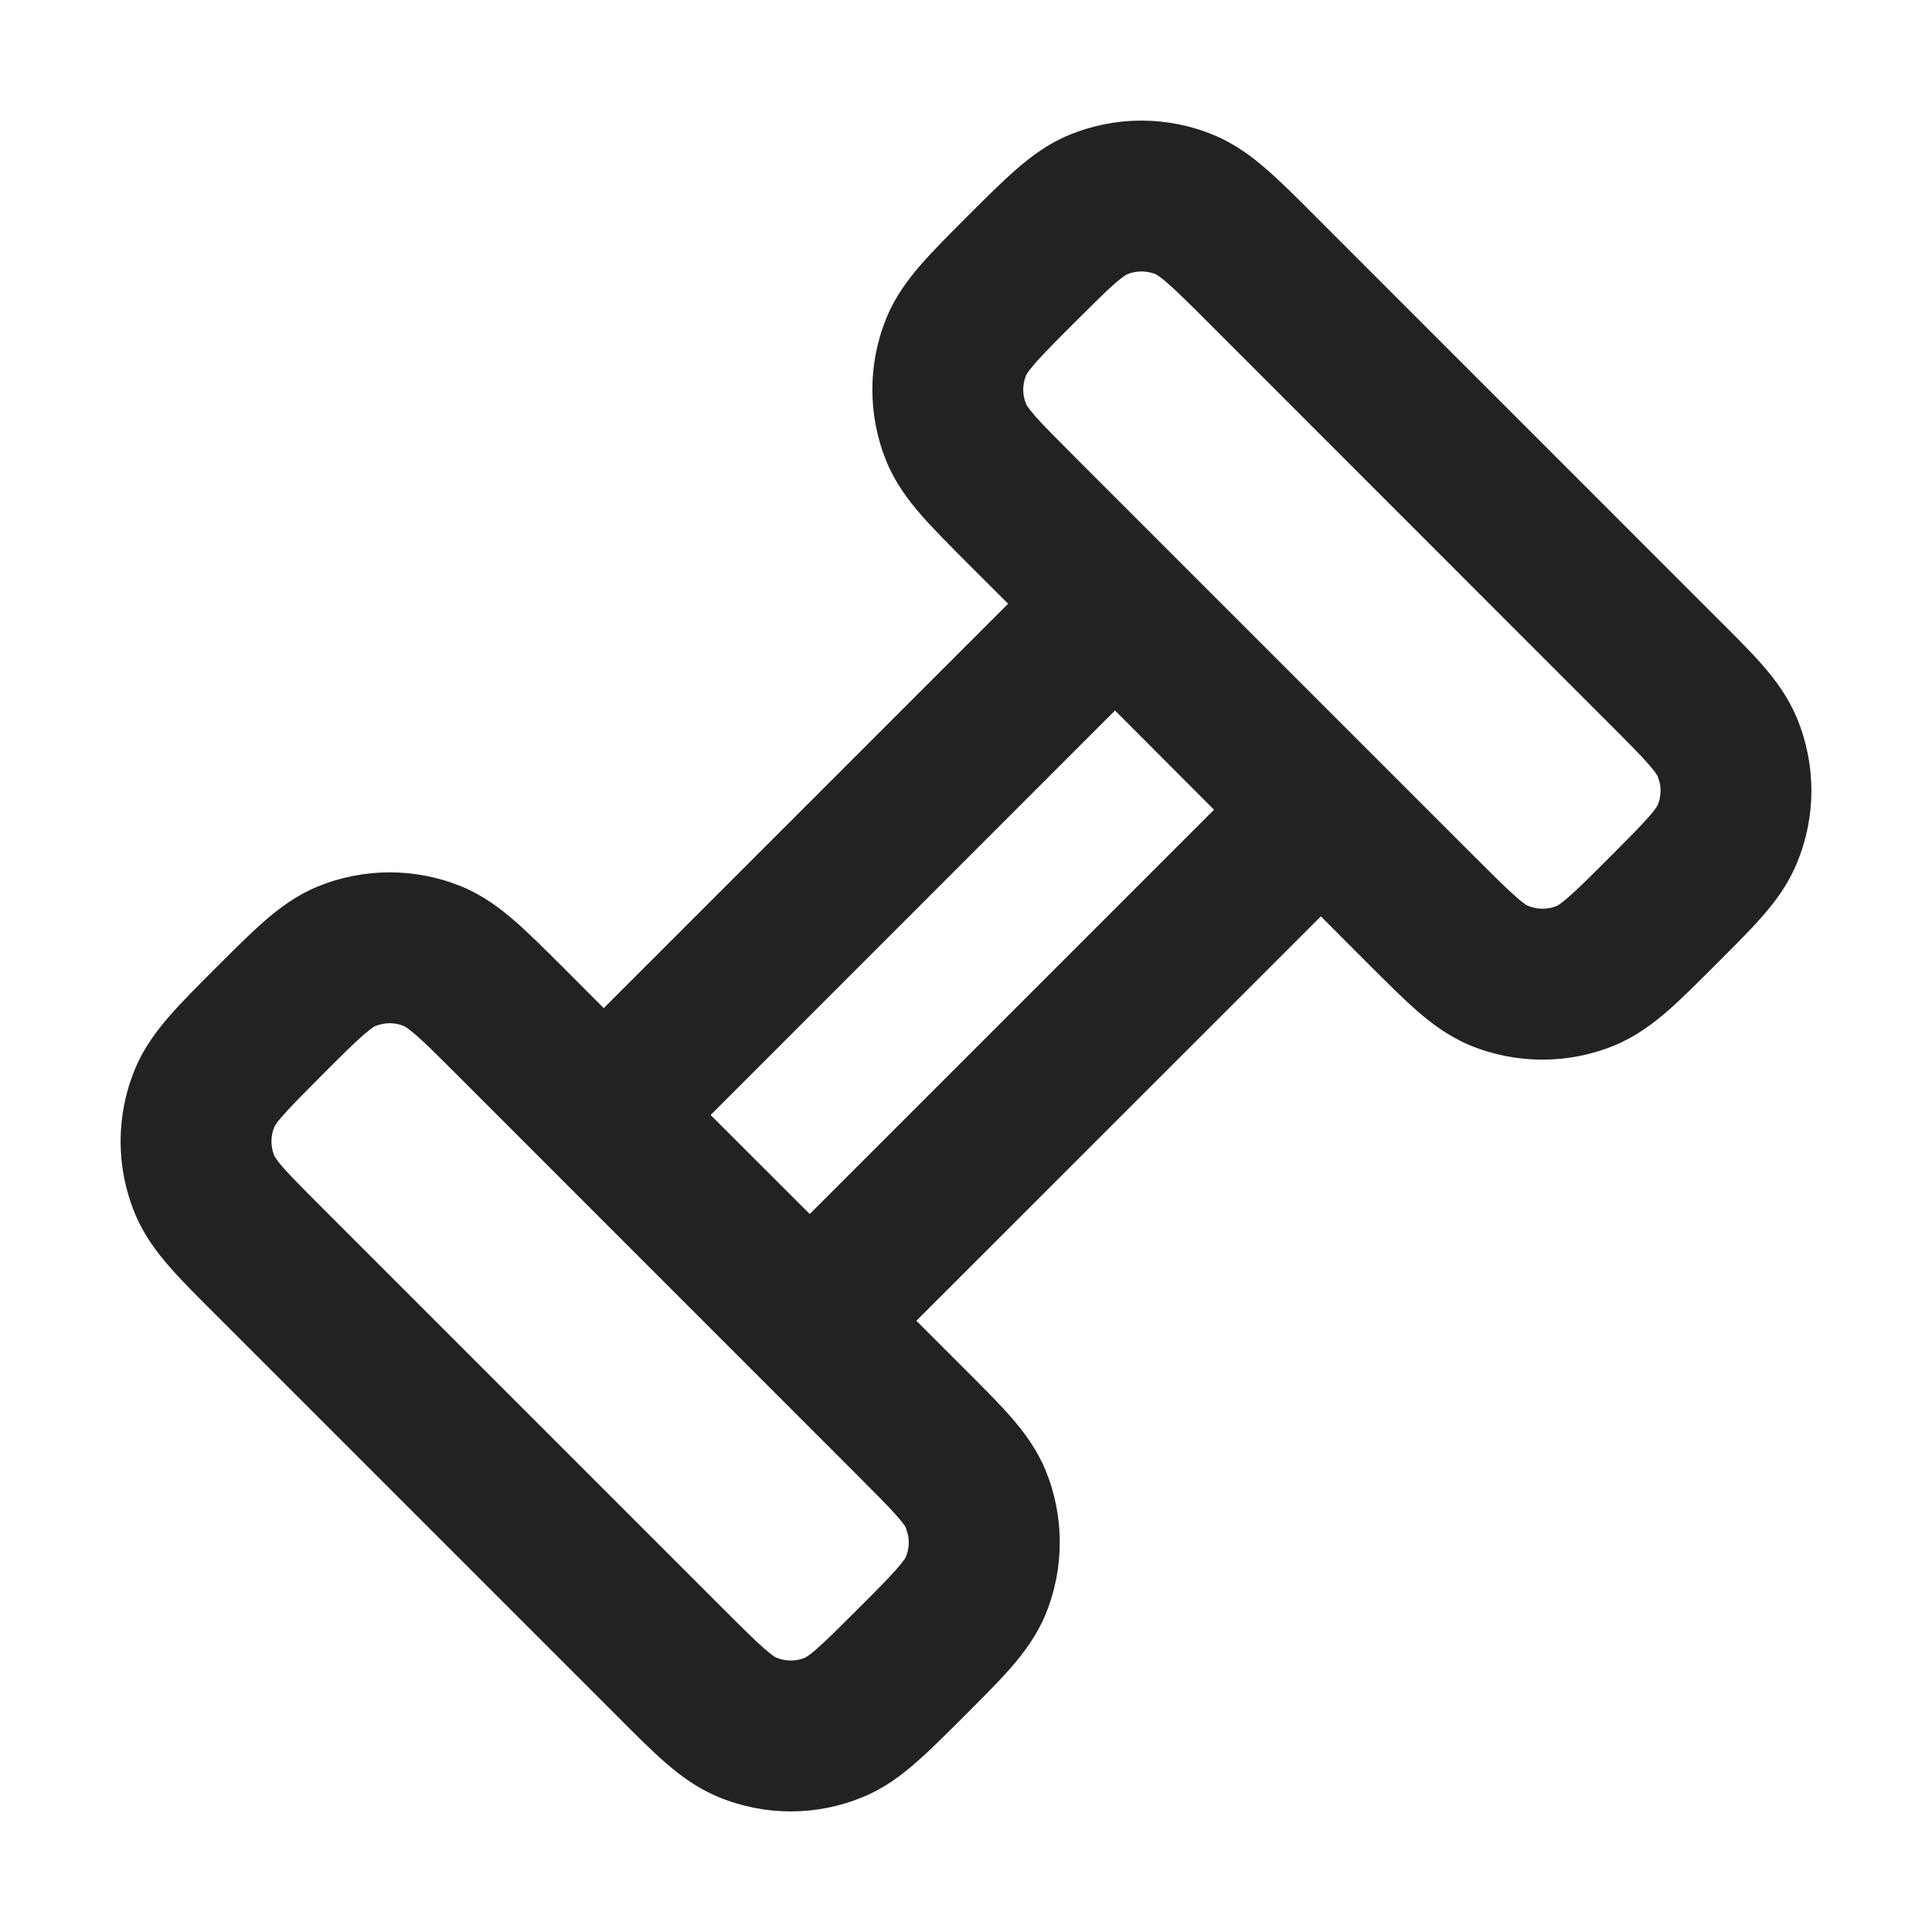 <svg width="16" height="16" viewBox="0 0 16 16" fill="none" xmlns="http://www.w3.org/2000/svg">
<g clip-path="url(#clip0_3186_110)">
<path d="M8.854 1.118C9.237 0.959 9.668 0.959 10.051 1.118C10.226 1.19 10.367 1.296 10.49 1.403C10.608 1.506 10.743 1.64 10.891 1.789L14.211 5.11C14.36 5.258 14.495 5.392 14.598 5.51C14.705 5.633 14.81 5.774 14.882 5.949C15.041 6.332 15.041 6.763 14.882 7.146C14.81 7.321 14.705 7.463 14.598 7.585C14.495 7.704 14.36 7.837 14.211 7.986C14.063 8.134 13.93 8.268 13.811 8.372C13.688 8.479 13.547 8.584 13.372 8.657C12.989 8.815 12.557 8.815 12.174 8.657C12 8.584 11.859 8.479 11.736 8.372C11.617 8.268 11.484 8.134 11.335 7.986L10.939 7.589L7.589 10.938L7.986 11.335C8.134 11.483 8.269 11.617 8.373 11.736C8.48 11.859 8.585 11.999 8.658 12.174C8.816 12.557 8.816 12.989 8.658 13.372C8.585 13.546 8.48 13.687 8.373 13.81C8.269 13.929 8.134 14.063 7.986 14.211C7.837 14.36 7.704 14.494 7.585 14.597C7.463 14.704 7.322 14.81 7.147 14.882C6.764 15.041 6.333 15.041 5.95 14.882C5.775 14.81 5.633 14.704 5.51 14.597C5.392 14.494 5.258 14.36 5.11 14.211L1.789 10.89C1.64 10.742 1.506 10.608 1.403 10.49C1.296 10.367 1.19 10.226 1.118 10.051C0.959 9.668 0.959 9.237 1.118 8.854C1.19 8.679 1.296 8.538 1.403 8.415C1.506 8.296 1.64 8.163 1.789 8.014C1.937 7.866 2.071 7.732 2.19 7.628C2.313 7.521 2.453 7.416 2.628 7.343C3.012 7.185 3.442 7.185 3.826 7.343C4.001 7.416 4.141 7.521 4.264 7.628C4.383 7.732 4.517 7.866 4.666 8.014L5 8.349L8.349 5L8.014 4.666C7.866 4.517 7.732 4.383 7.628 4.264C7.521 4.141 7.416 4.001 7.343 3.826C7.185 3.442 7.185 3.012 7.343 2.628C7.416 2.453 7.521 2.313 7.628 2.19C7.732 2.071 7.866 1.937 8.014 1.789C8.163 1.64 8.297 1.506 8.416 1.403C8.538 1.296 8.679 1.19 8.854 1.118ZM3.347 8.498C3.27 8.466 3.184 8.466 3.107 8.498C3.106 8.498 3.104 8.499 3.103 8.5C3.1 8.501 3.096 8.504 3.088 8.509C3.073 8.52 3.048 8.538 3.011 8.57C2.932 8.639 2.833 8.737 2.672 8.898C2.512 9.059 2.413 9.158 2.344 9.237C2.312 9.273 2.294 9.297 2.284 9.313C2.279 9.32 2.275 9.326 2.274 9.329L2.273 9.332L2.272 9.333C2.24 9.409 2.24 9.496 2.272 9.573L2.273 9.574L2.274 9.576C2.276 9.579 2.279 9.584 2.284 9.591C2.294 9.607 2.312 9.632 2.344 9.668C2.413 9.747 2.512 9.846 2.672 10.006L5.994 13.328C6.154 13.488 6.253 13.587 6.333 13.656C6.369 13.687 6.393 13.706 6.409 13.716C6.416 13.721 6.422 13.725 6.424 13.726C6.425 13.726 6.427 13.727 6.427 13.727C6.504 13.759 6.592 13.76 6.668 13.728C6.669 13.728 6.67 13.727 6.671 13.726C6.674 13.725 6.68 13.721 6.687 13.716C6.703 13.706 6.727 13.688 6.763 13.656C6.842 13.587 6.941 13.488 7.102 13.328C7.263 13.167 7.361 13.068 7.43 12.989C7.462 12.952 7.481 12.927 7.492 12.912C7.496 12.905 7.499 12.9 7.5 12.897C7.501 12.896 7.502 12.895 7.502 12.894C7.526 12.837 7.532 12.773 7.52 12.712L7.502 12.653C7.502 12.652 7.501 12.65 7.5 12.649C7.499 12.646 7.496 12.641 7.492 12.634C7.481 12.619 7.462 12.594 7.43 12.557C7.361 12.478 7.262 12.38 7.102 12.219L3.782 8.898C3.621 8.737 3.522 8.639 3.443 8.57C3.406 8.538 3.381 8.52 3.366 8.509C3.359 8.505 3.354 8.501 3.351 8.5C3.35 8.499 3.349 8.499 3.348 8.499L3.347 8.498ZM5.885 9.234L6.706 10.054L10.054 6.706L9.234 5.884L5.885 9.234ZM9.573 2.272C9.496 2.24 9.409 2.24 9.333 2.272L9.332 2.273C9.331 2.273 9.33 2.273 9.329 2.274C9.326 2.275 9.321 2.279 9.314 2.284C9.298 2.294 9.274 2.312 9.237 2.344C9.158 2.413 9.059 2.512 8.898 2.672C8.737 2.833 8.639 2.932 8.57 3.011C8.538 3.048 8.52 3.073 8.509 3.088C8.504 3.096 8.501 3.1 8.5 3.103C8.499 3.104 8.499 3.105 8.499 3.106L8.498 3.107C8.466 3.184 8.466 3.27 8.498 3.347C8.498 3.348 8.499 3.35 8.5 3.351C8.501 3.354 8.505 3.359 8.509 3.366C8.52 3.381 8.538 3.406 8.57 3.443C8.639 3.522 8.738 3.62 8.898 3.781L12.219 7.102C12.38 7.263 12.479 7.361 12.558 7.43C12.594 7.462 12.619 7.48 12.634 7.491C12.642 7.496 12.647 7.499 12.65 7.5C12.651 7.501 12.652 7.501 12.653 7.501C12.73 7.533 12.817 7.534 12.894 7.502C12.895 7.502 12.896 7.501 12.897 7.5C12.9 7.499 12.905 7.496 12.913 7.491C12.928 7.48 12.952 7.462 12.989 7.43C13.068 7.361 13.167 7.263 13.328 7.102C13.488 6.941 13.587 6.842 13.656 6.763C13.688 6.727 13.706 6.703 13.716 6.687C13.721 6.68 13.725 6.674 13.726 6.671L13.728 6.668C13.752 6.611 13.758 6.547 13.746 6.487L13.728 6.427C13.728 6.427 13.727 6.425 13.726 6.424C13.725 6.422 13.721 6.416 13.716 6.409C13.706 6.393 13.687 6.369 13.656 6.333C13.587 6.253 13.488 6.154 13.328 5.994L10.007 2.672C9.847 2.512 9.748 2.413 9.668 2.344C9.632 2.312 9.607 2.294 9.591 2.284C9.584 2.279 9.579 2.276 9.577 2.274C9.576 2.273 9.574 2.273 9.574 2.273L9.573 2.272Z" fill="#222222"/>
</g>
<defs>
<clipPath id="clip0_3186_110">
<rect width="16" height="16" fill="white"/>
</clipPath>
</defs>
</svg>
